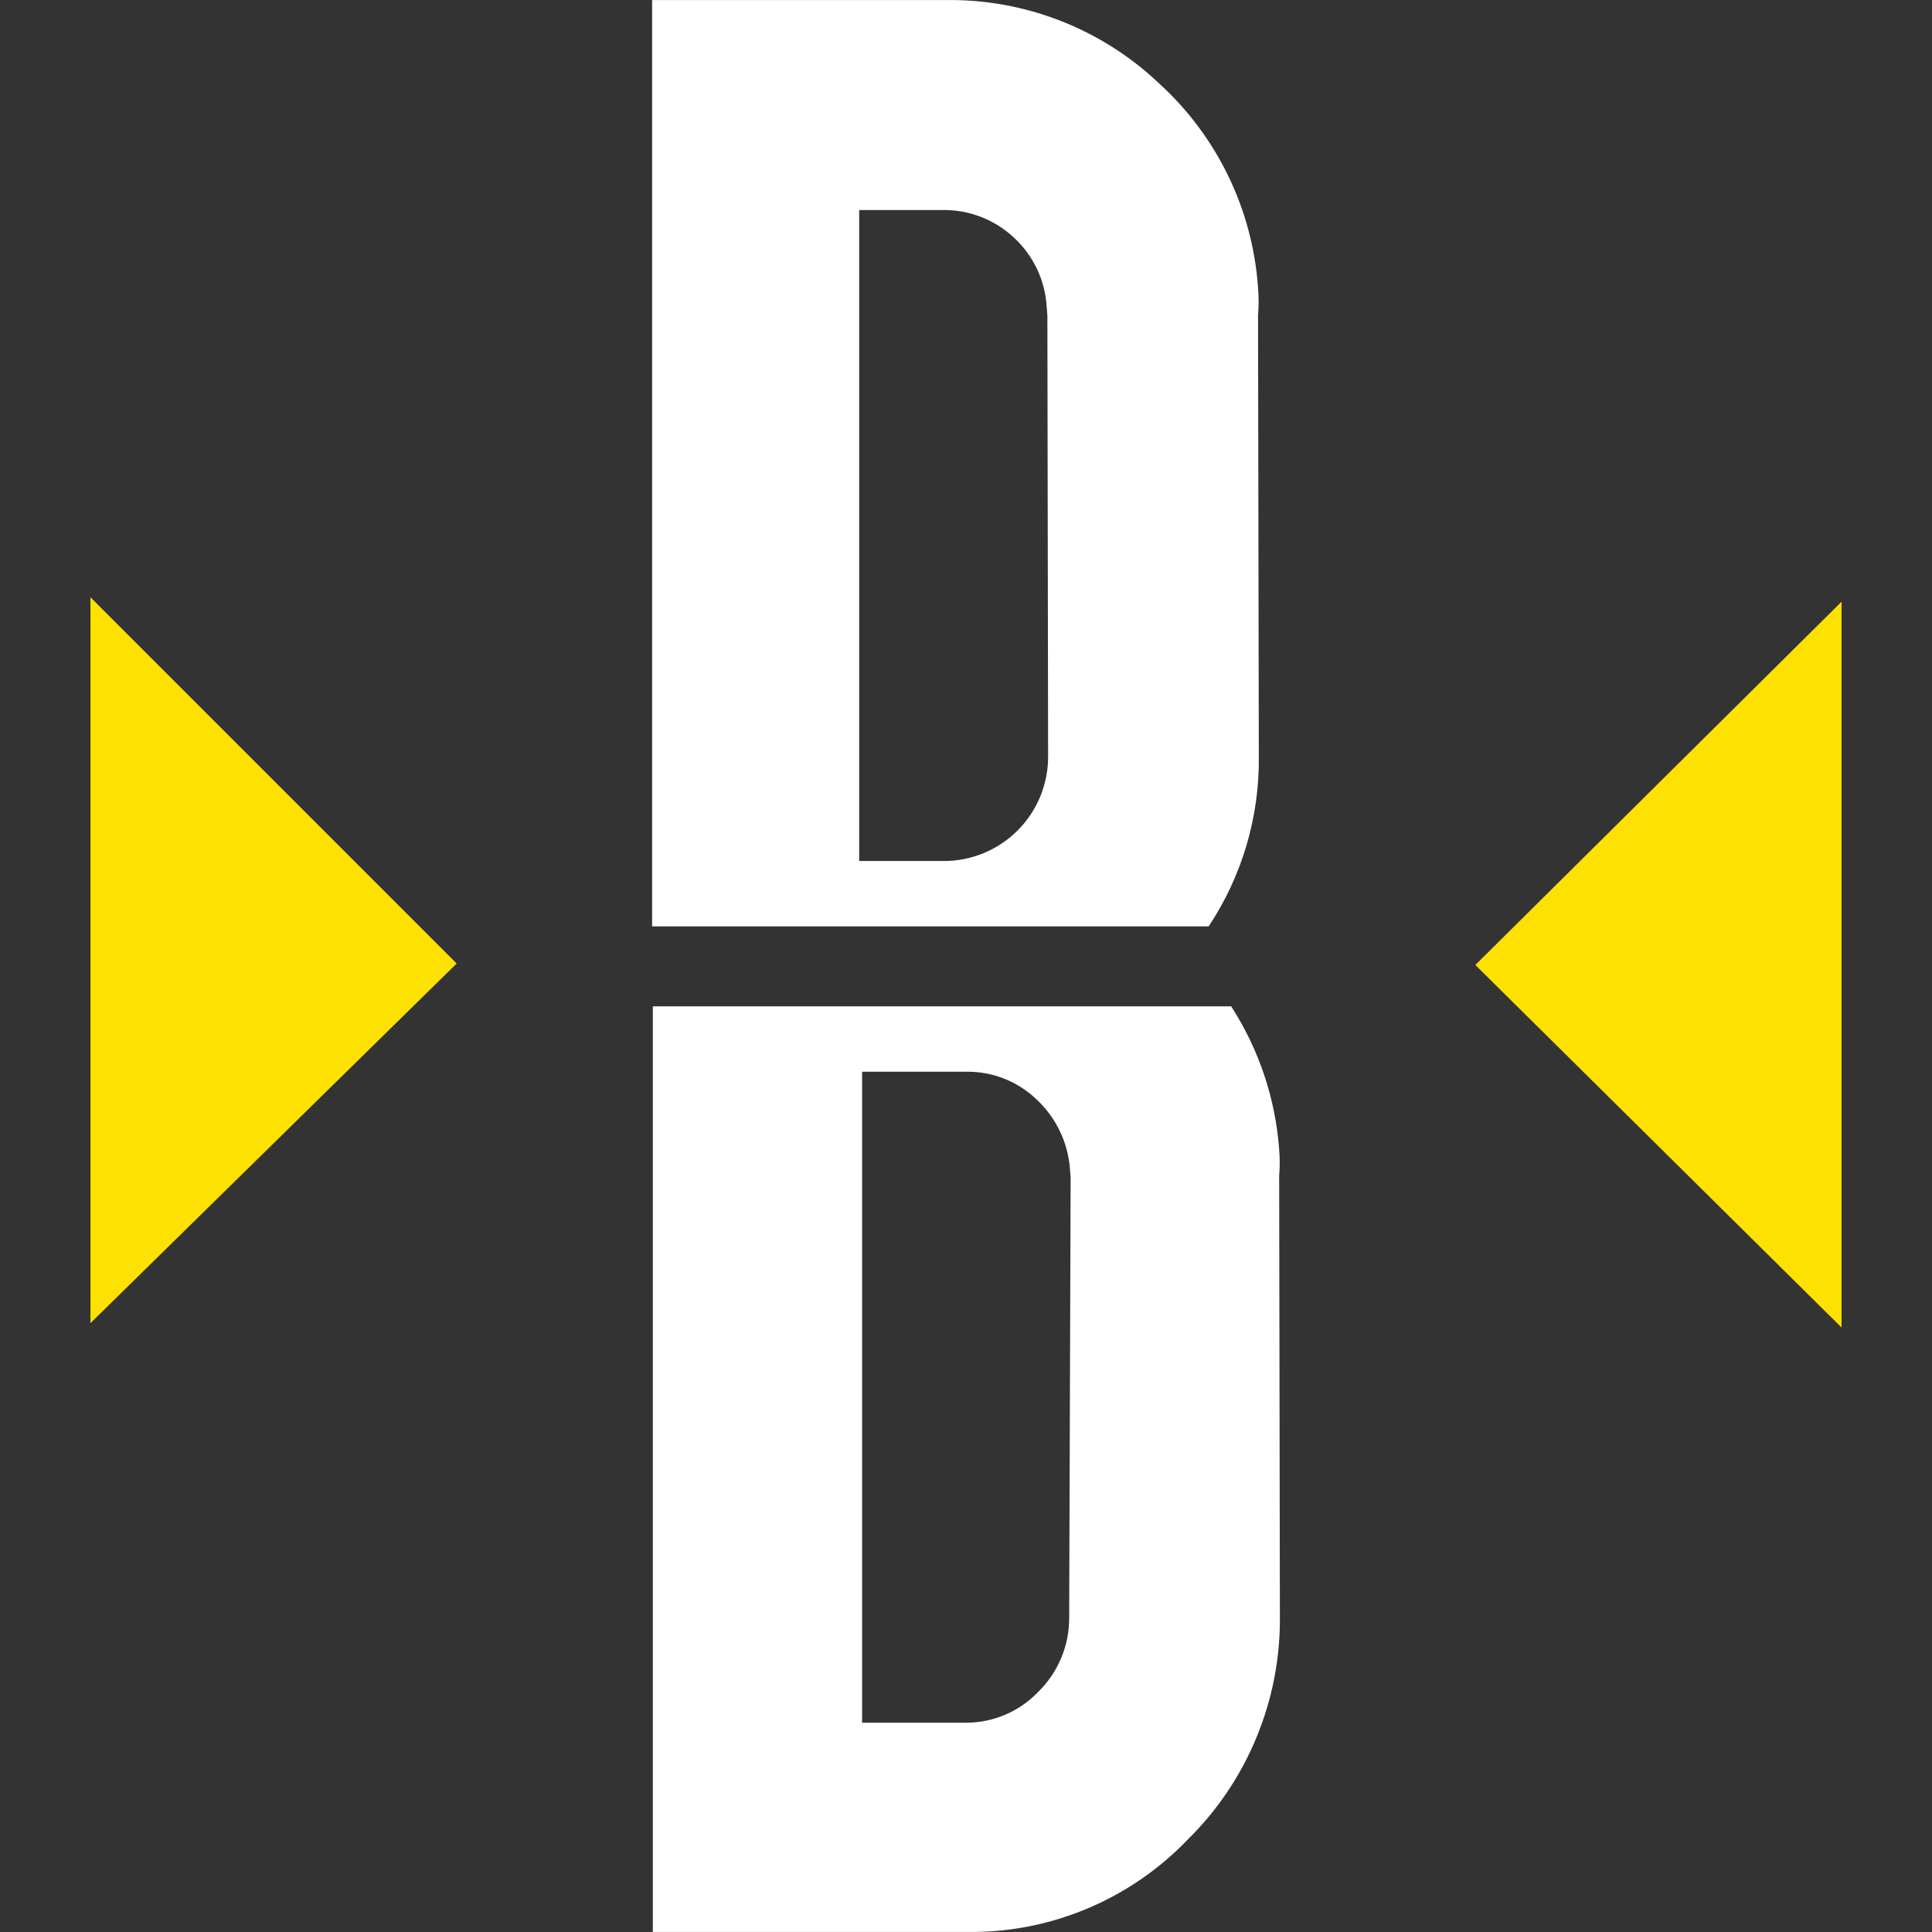 <svg width="32" height="32" viewBox="0 0 32 32" fill="none" xmlns="http://www.w3.org/2000/svg">
<rect x="0" y="0" width="32" height="32" fill="#333333" stroke="none"/>
<path d="M1.498 21.916V9.893L7.564 15.959L1.498 21.916Z" fill="#FDE100"/>
<path d="M30.502 9.966V21.988L24.436 15.983L30.502 9.966Z" fill="#FDE100"/>
<path fill-rule="evenodd" clip-rule="evenodd" d="M20.85 12.528C20.862 13.529 20.573 14.51 20.019 15.344H10.801V0.001H15.651C16.964 -0.021 18.234 0.471 19.189 1.373C20.156 2.249 20.747 3.465 20.837 4.766C20.85 4.918 20.85 5.071 20.837 5.224L20.85 12.528ZM17.336 5.079C17.31 4.642 17.116 4.232 16.794 3.936C16.472 3.634 16.044 3.47 15.603 3.479H14.231V14.261H15.627C15.855 14.262 16.08 14.218 16.291 14.131C16.502 14.044 16.693 13.917 16.854 13.756C17.015 13.595 17.143 13.403 17.23 13.193C17.316 12.982 17.361 12.756 17.36 12.528L17.348 5.224L17.336 5.079Z" fill="white"/>
<path fill-rule="evenodd" clip-rule="evenodd" d="M20.392 16.668C20.851 17.379 21.125 18.194 21.187 19.038C21.199 19.187 21.199 19.336 21.187 19.484L21.199 26.788C21.204 27.473 21.071 28.152 20.808 28.785C20.546 29.418 20.159 29.991 19.67 30.471C19.197 30.965 18.626 31.355 17.994 31.618C17.363 31.881 16.684 32.011 16 31.999H10.813V16.668H20.392ZM17.577 27.461C17.666 27.248 17.711 27.019 17.709 26.788L17.733 19.496L17.721 19.351C17.686 18.915 17.488 18.507 17.167 18.208C16.856 17.911 16.442 17.747 16.012 17.751H14.279V28.534H16C16.222 28.533 16.442 28.489 16.647 28.402C16.852 28.315 17.037 28.188 17.191 28.028C17.357 27.867 17.488 27.674 17.577 27.461Z" fill="white"/>
</svg>
